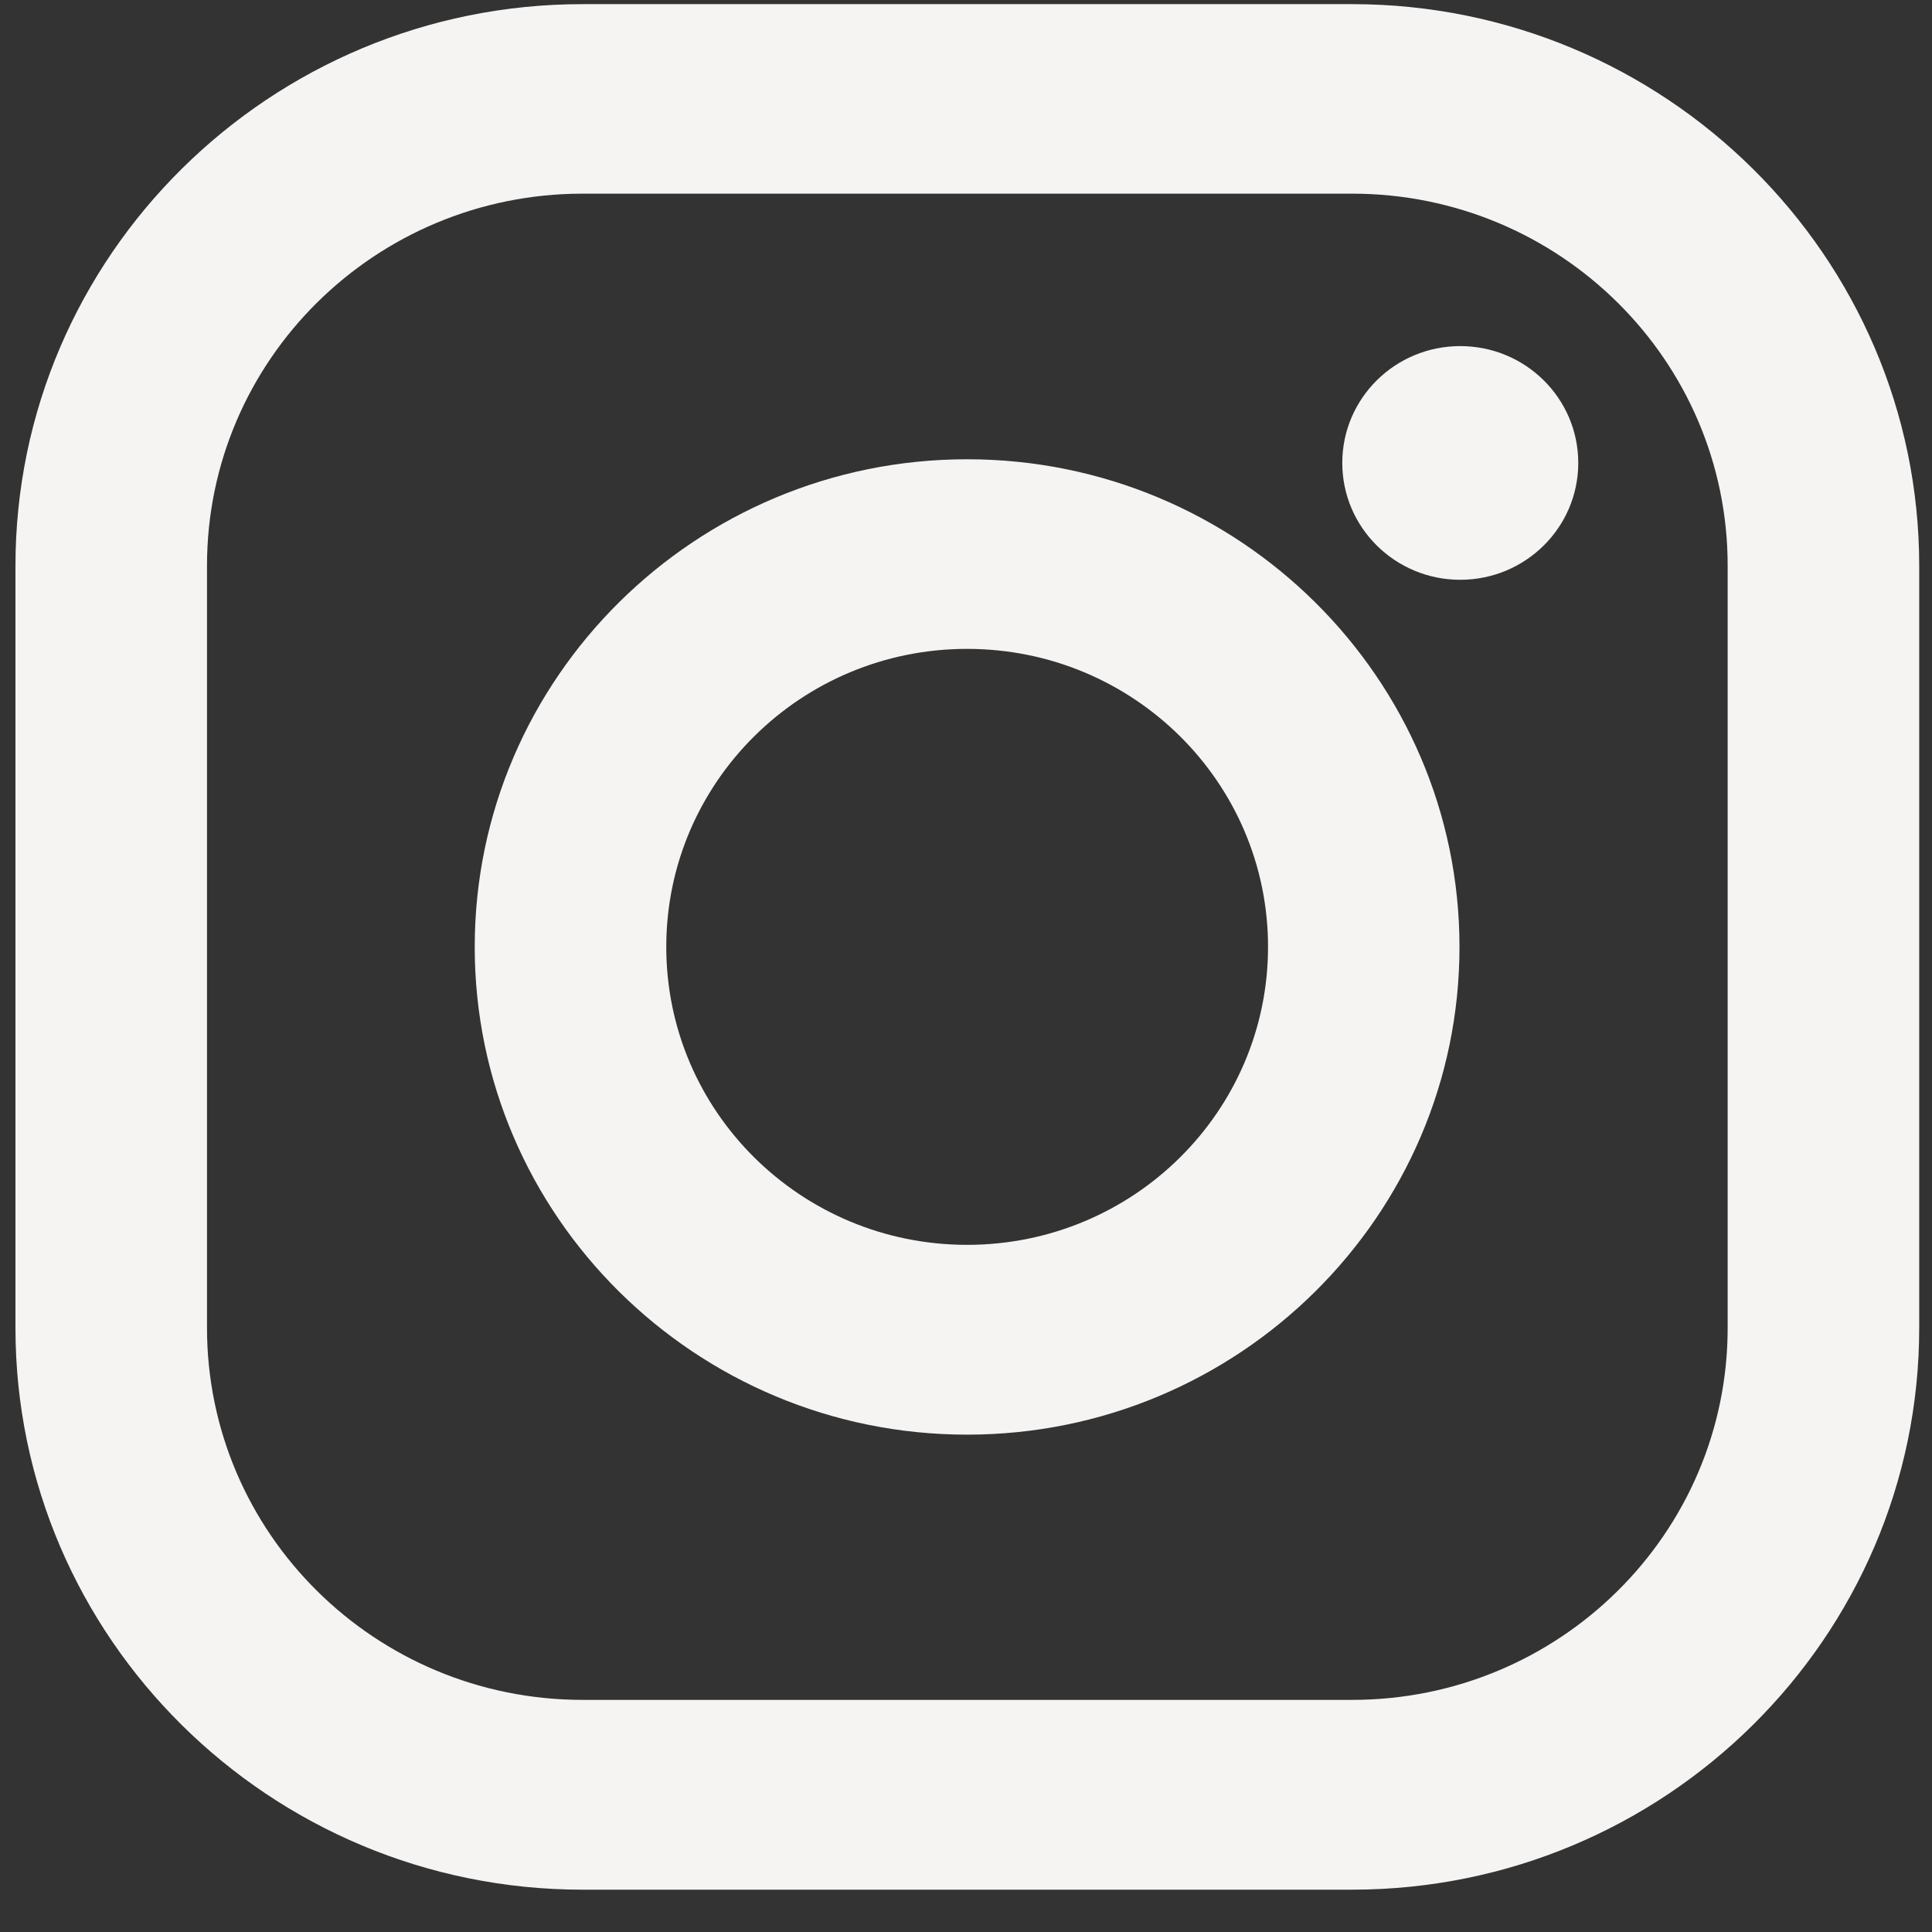 <svg width="21" height="21" viewBox="0 0 21 21" fill="none" xmlns="http://www.w3.org/2000/svg">
<rect x="0" y="0" width="21" height="21" fill="#333333" stroke="none"/>
<path fill-rule="evenodd" clip-rule="evenodd" d="M14.696 0.045H6.332C2.933 0.045 0.168 2.784 0.168 6.151V14.434C0.168 17.801 2.933 20.54 6.332 20.54H14.696C18.095 20.54 20.861 17.801 20.861 14.434V6.151C20.861 2.784 18.095 0.045 14.696 0.045ZM18.779 14.433C18.779 16.666 16.951 18.477 14.697 18.477H6.333C4.078 18.477 2.25 16.666 2.25 14.433V6.149C2.25 3.916 4.078 2.105 6.333 2.105H14.697C16.951 2.105 18.779 3.916 18.779 6.149V14.433ZM5.16 10.293C5.16 7.37 7.561 4.992 10.512 4.992C13.463 4.992 15.864 7.37 15.864 10.293C15.864 13.216 13.463 15.594 10.512 15.594C7.561 15.594 5.16 13.216 5.16 10.293ZM10.512 13.531C8.706 13.531 7.242 12.081 7.242 10.292C7.242 8.503 8.706 7.053 10.512 7.053C12.319 7.053 13.783 8.503 13.783 10.292C13.783 12.081 12.318 13.531 10.512 13.531ZM17.155 5.032C17.155 5.733 16.581 6.302 15.872 6.302C15.164 6.302 14.59 5.733 14.59 5.032C14.59 4.33 15.164 3.762 15.872 3.762C16.581 3.762 17.155 4.33 17.155 5.032Z" fill="#F5F4F3"/>
</svg>
